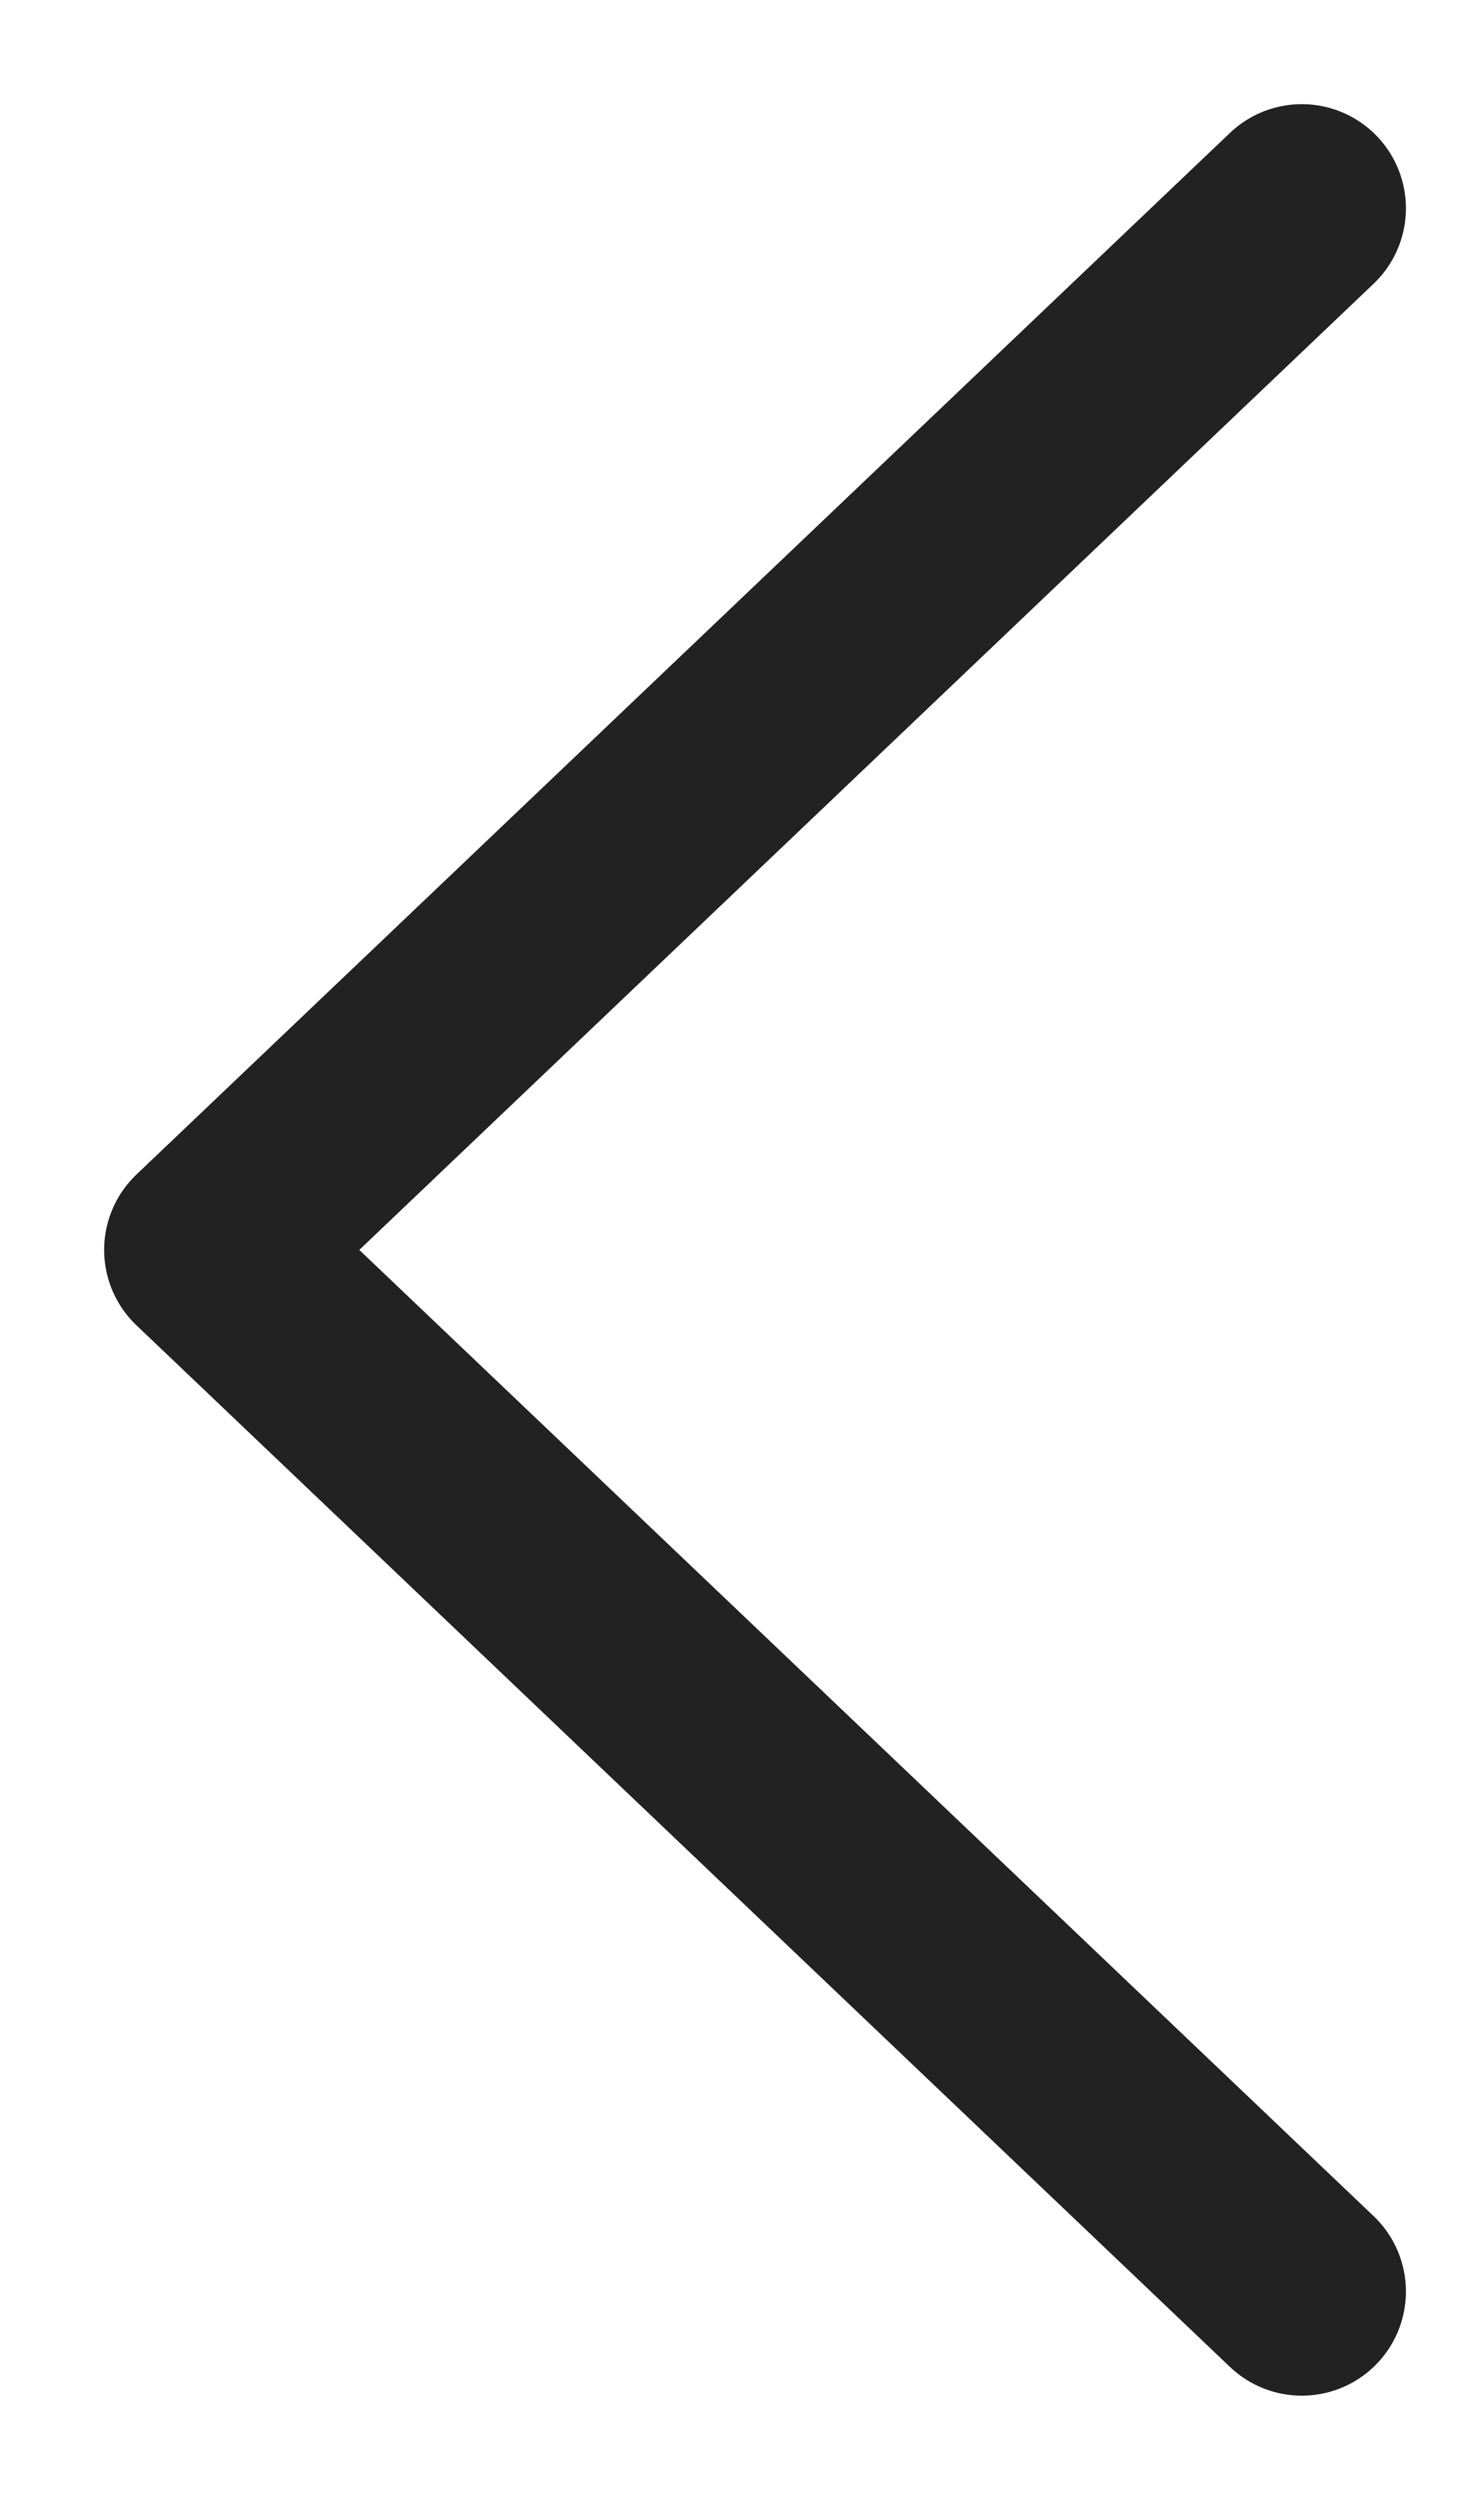 <svg fill="none" viewBox="0 0 7 12" height="12" width="7" xmlns="http://www.w3.org/2000/svg"><path stroke-linejoin="round" stroke-linecap="round" stroke="#222222" d="M6.25 1L1 6L6.25 11"></path></svg> 
